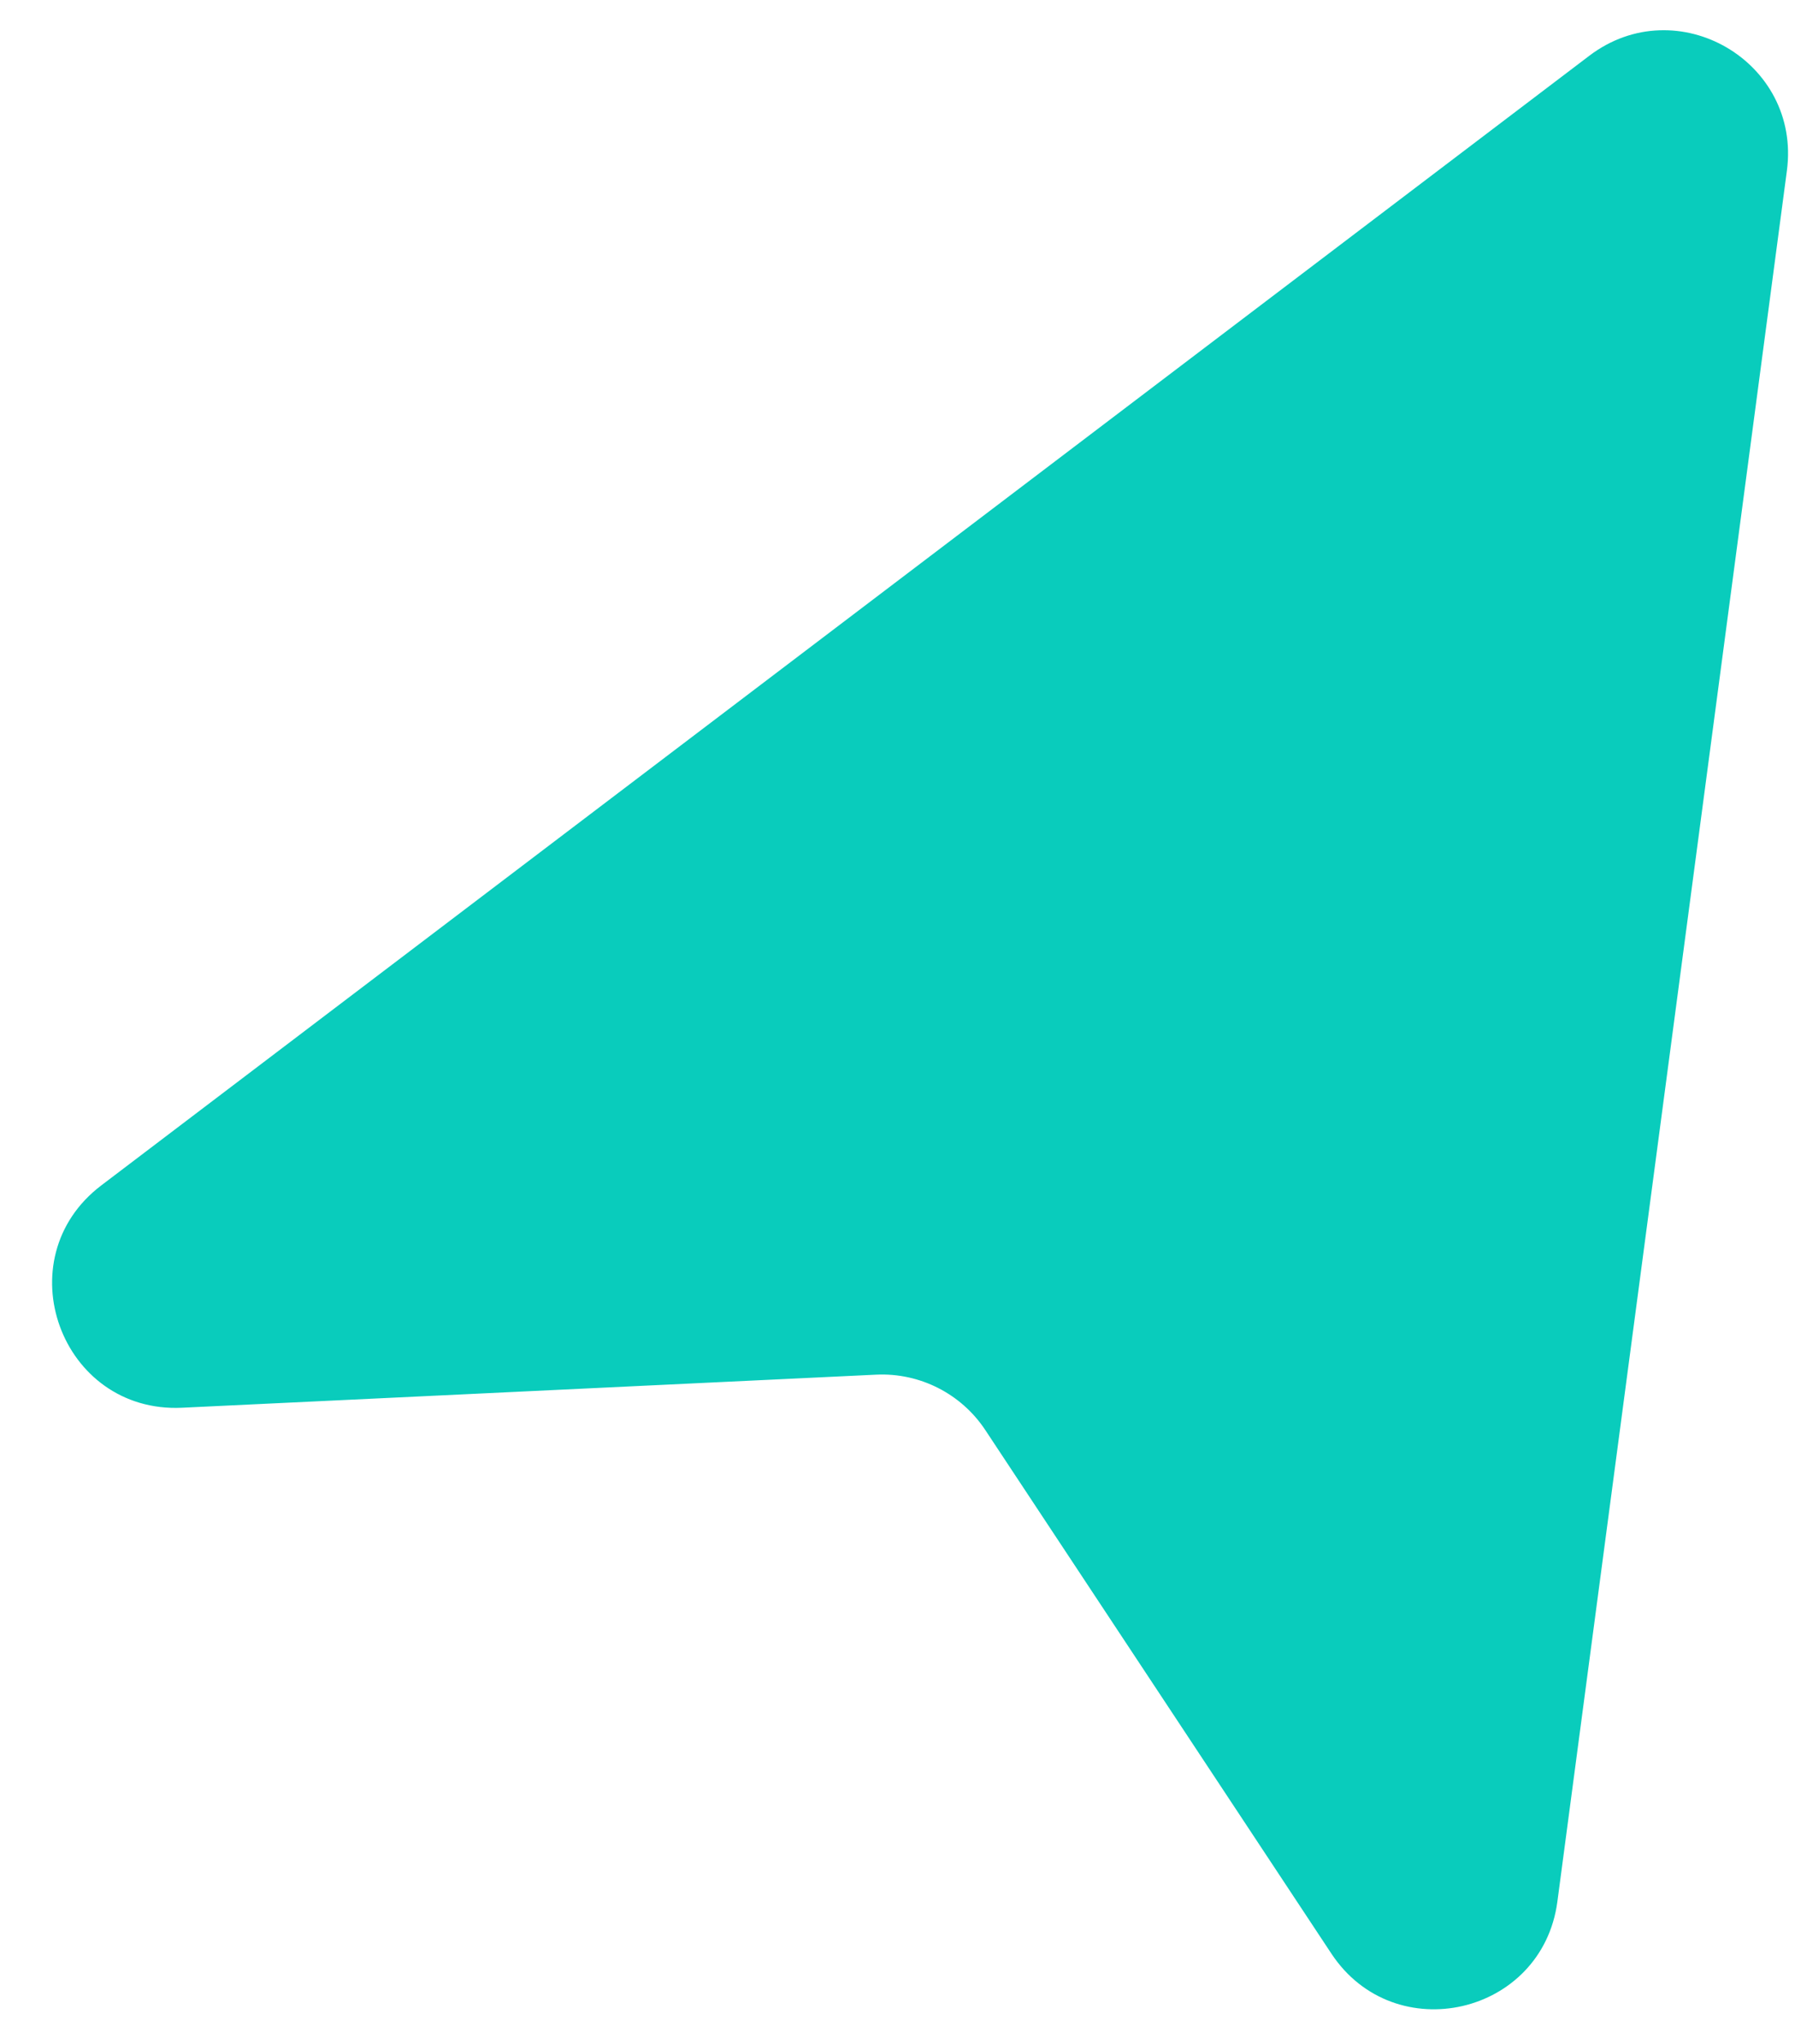 <svg width="29" height="33" viewBox="0 0 29 33" fill="none" xmlns="http://www.w3.org/2000/svg">
<path d="M25.161 30.703L28.869 2.756C29.103 0.994 27.094 -0.174 25.677 0.9L1.638 19.138C0.072 20.325 0.979 22.822 2.941 22.729L14.156 22.195C14.86 22.162 15.53 22.502 15.919 23.09L21.51 31.543C22.531 33.086 24.918 32.536 25.161 30.703Z" fill="#09CCBC"/>
</svg>
